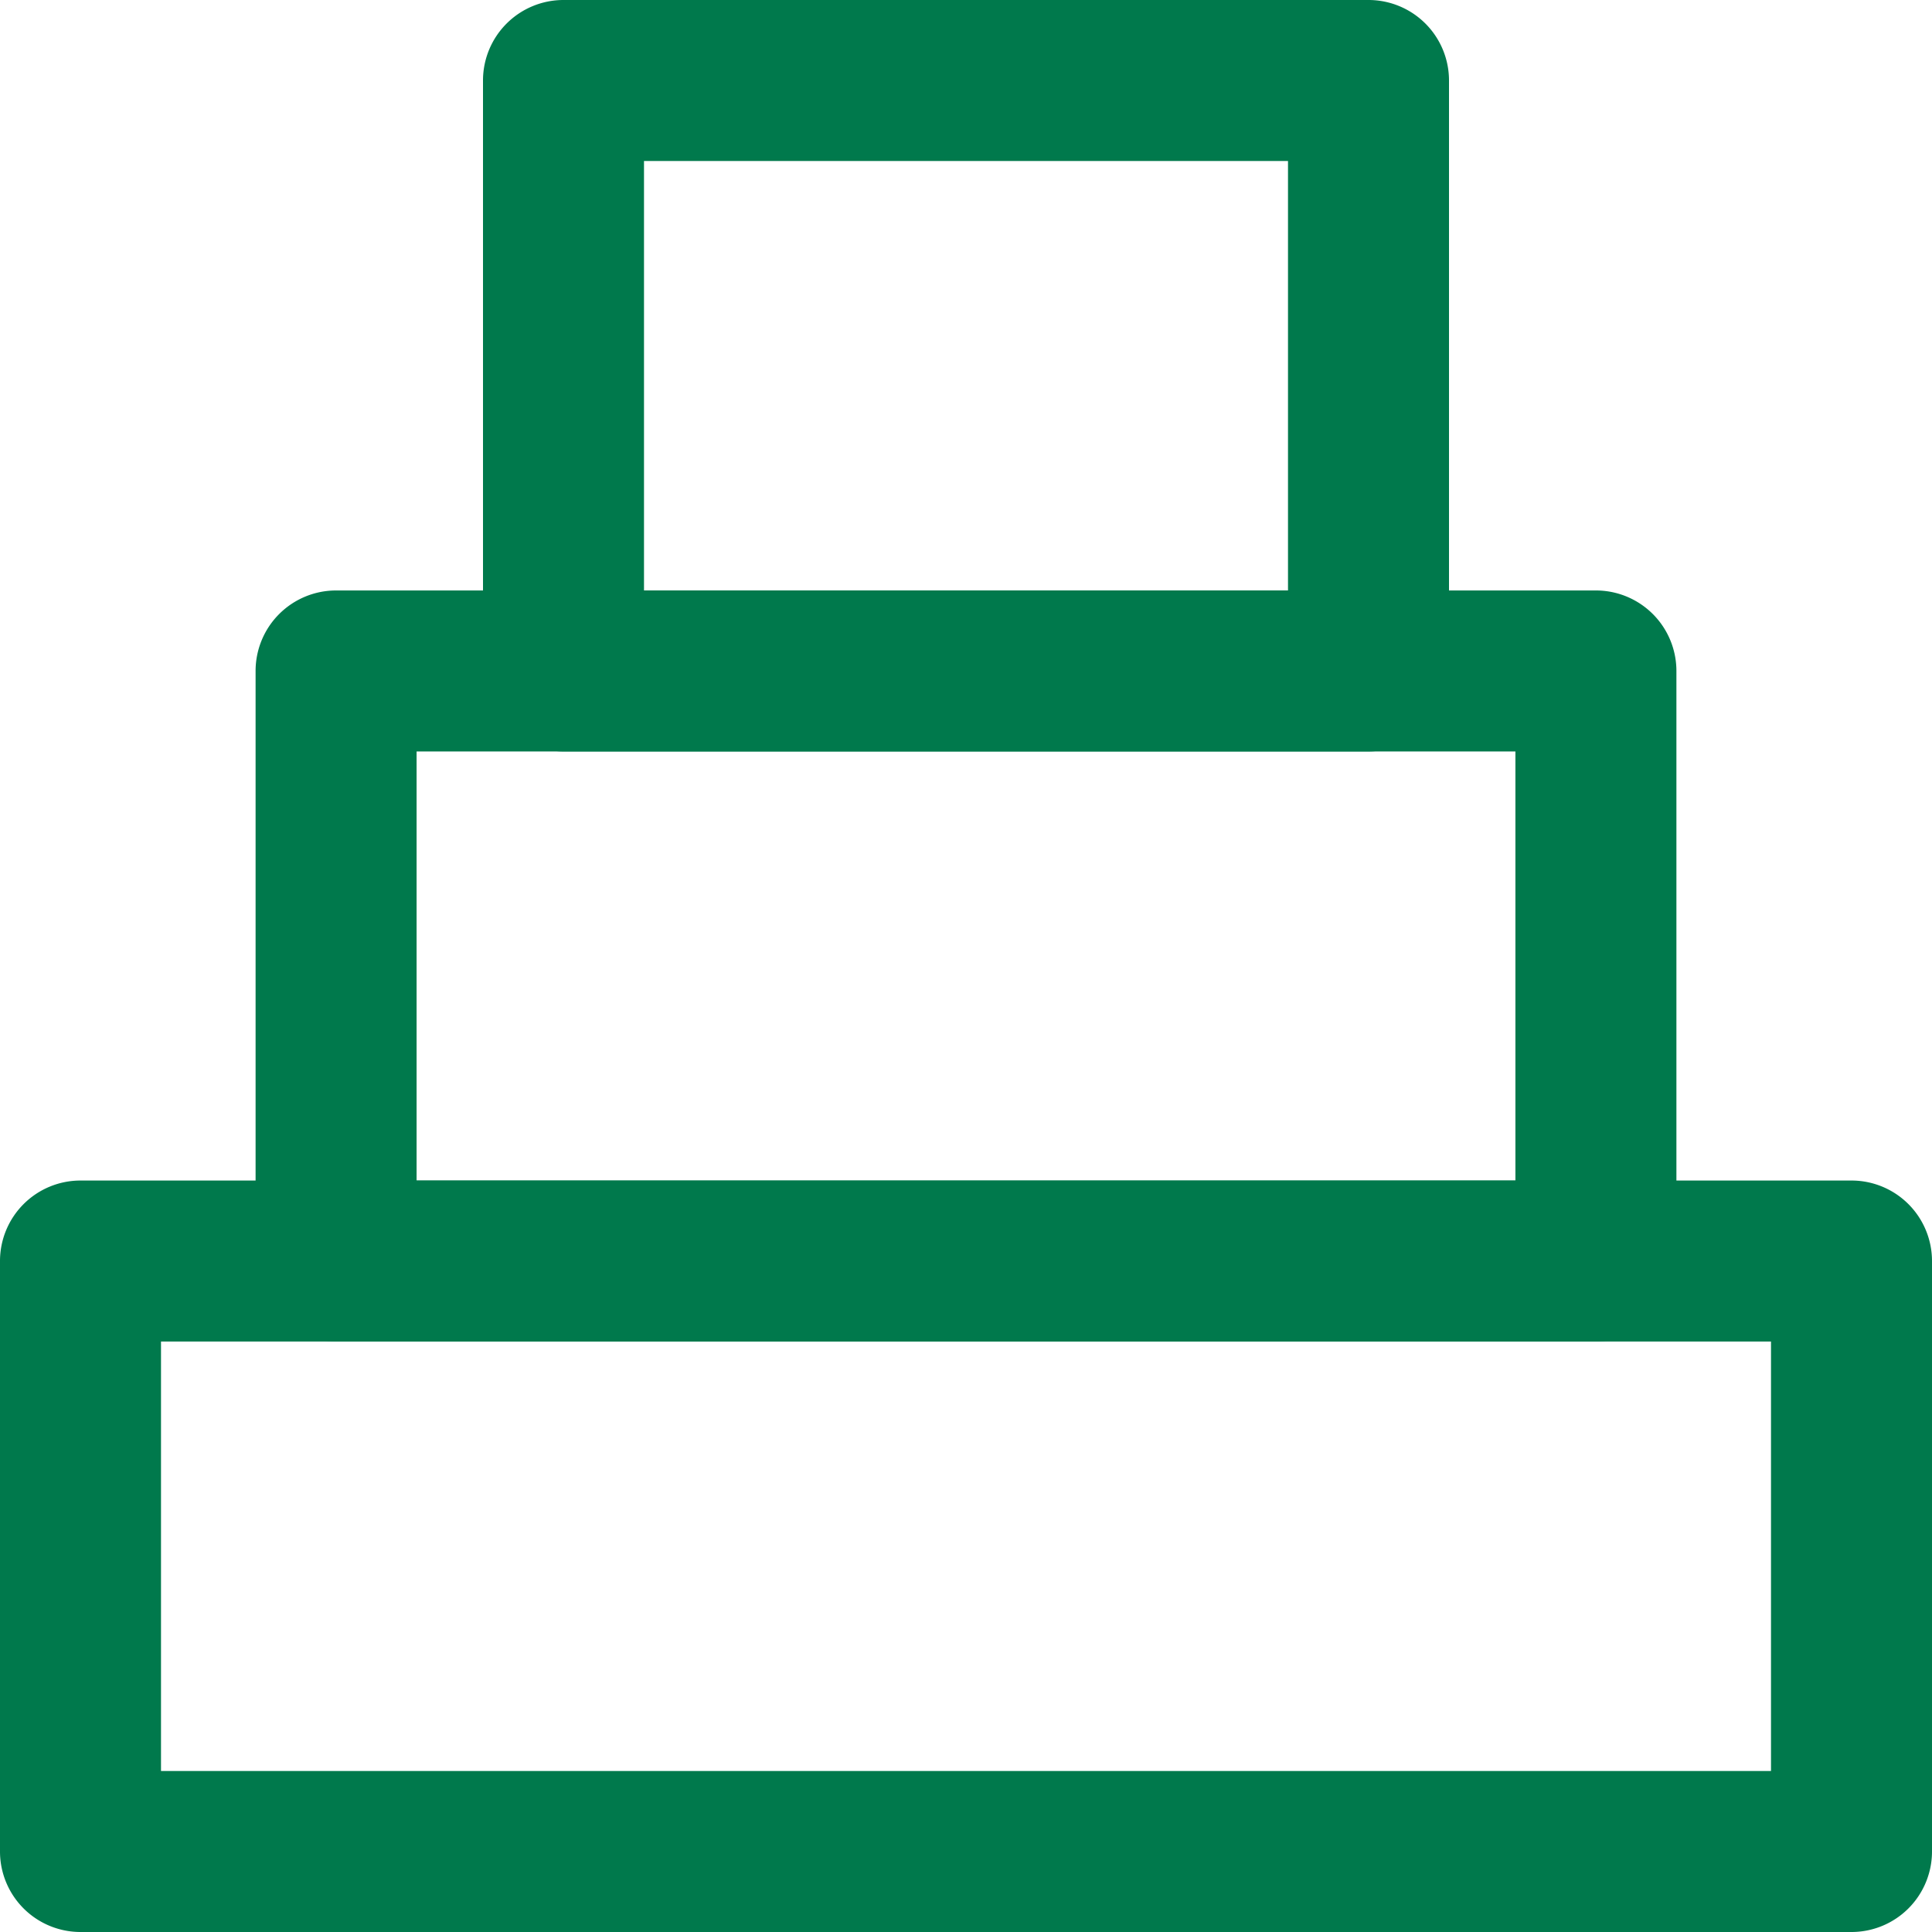<svg xmlns="http://www.w3.org/2000/svg" viewBox="0 0 48 48"><defs><style>.cls-1{fill:#00794c;}</style></defs><title>steps</title><g id="Layer_2" data-name="Layer 2"><g id="Education"><path class="cls-1" d="M34,18.67H14a2,2,0,0,1-2-2V2a2,2,0,0,1,2-2H34a2,2,0,0,1,2,2V16.67A2,2,0,0,1,34,18.67Zm-18-4H32V4H16Z"/><path class="cls-1" d="M39.65,33.33H8.35a2,2,0,0,1-2-2V16.67a2,2,0,0,1,2-2h31.3a2,2,0,0,1,2,2V31.33A2,2,0,0,1,39.65,33.33Zm-29.3-4h27.3V18.67H10.35Z"/><path class="cls-1" d="M46,48H2a2,2,0,0,1-2-2V31.33a2,2,0,0,1,2-2H46a2,2,0,0,1,2,2V46A2,2,0,0,1,46,48ZM4,44H44V33.33H4Z"/></g></g></svg>
